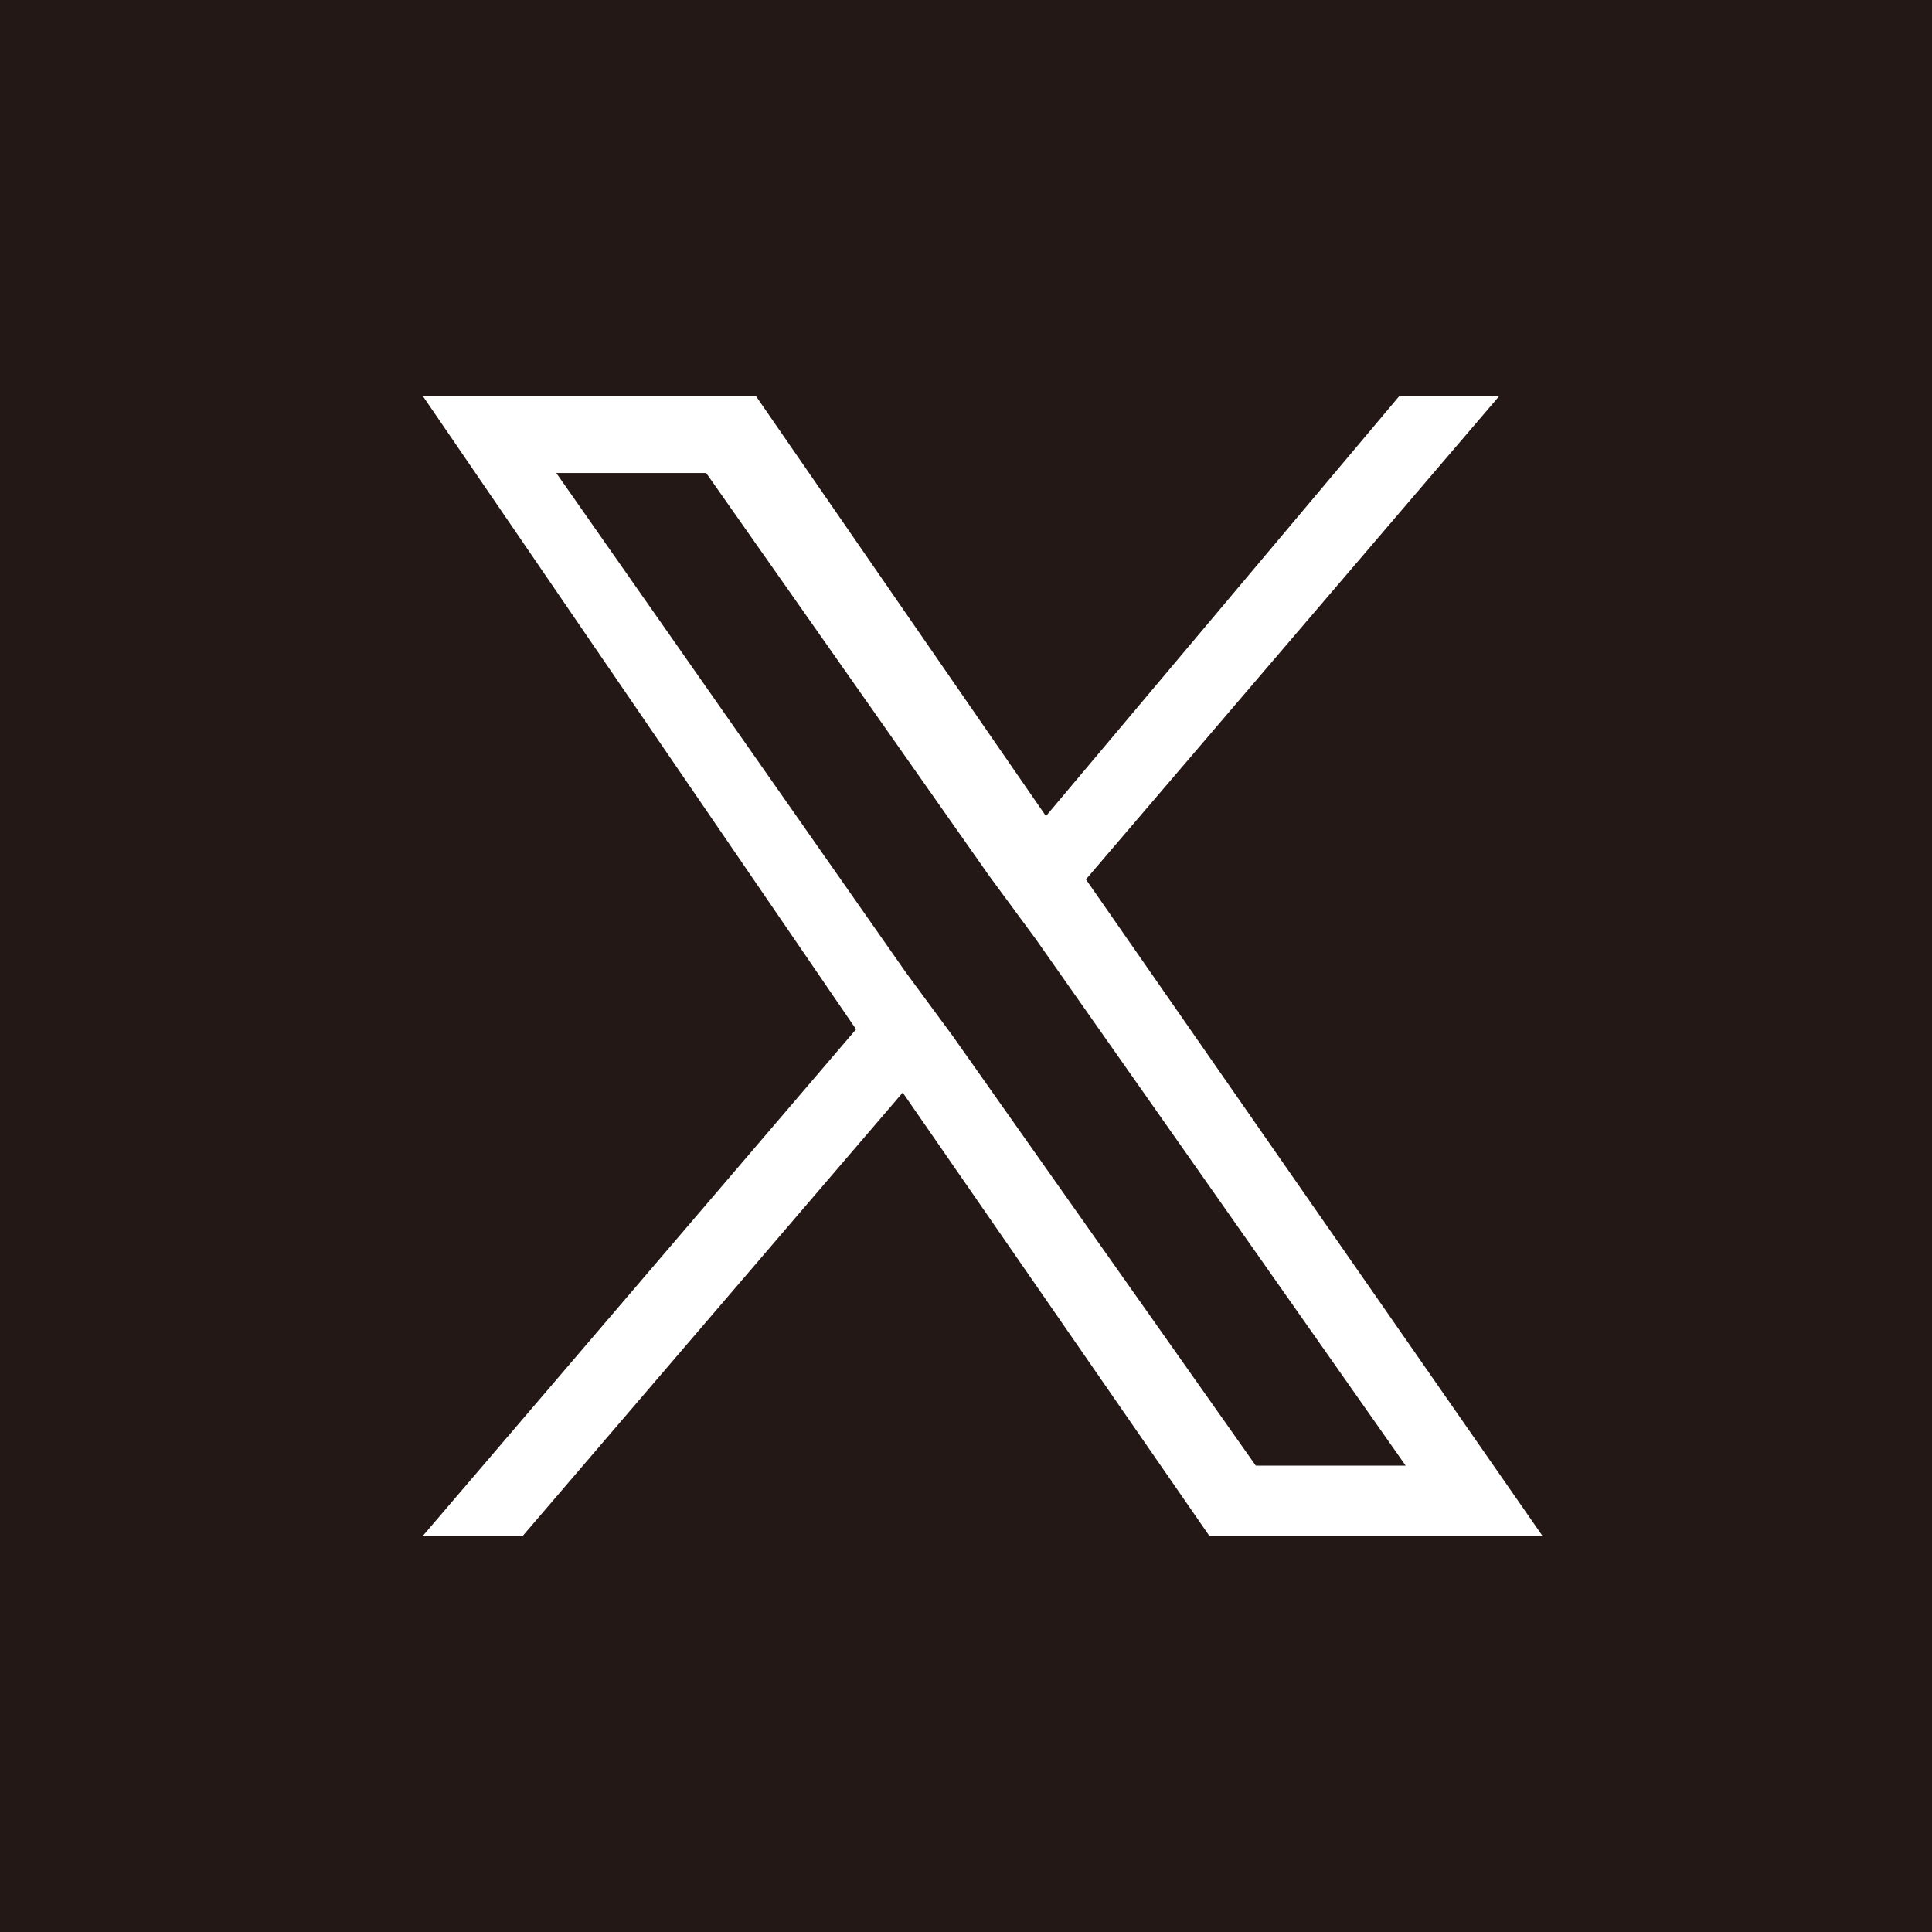 <?xml version="1.0" encoding="UTF-8"?>
<!-- Generator: Adobe Illustrator 27.8.1, SVG Export Plug-In . SVG Version: 6.00 Build 0)  -->
<svg version="1.1" id="レイヤー_1" xmlns="http://www.w3.org/2000/svg" xmlns:xlink="http://www.w3.org/1999/xlink" x="0px" y="0px" viewBox="0 0 58 58" style="enable-background:new 0 0 58 58;" xml:space="preserve">
<style type="text/css">
	.st0{fill:#231815;}
	.st1{fill:#FFFFFF;}
</style>
<g>
	<rect class="st0" width="58" height="58"/>
	<path class="st1" d="M32.6,26.4L45,11.9h-3L31.4,24.5l-8.7-12.6h-10l13,19l-13,15.2h3l11.4-13.3l9.2,13.3h10L32.6,26.4L32.6,26.4z    M28.6,31.1l-1.4-1.9l-10.5-15h4.5l8.5,12.1l1.4,1.9L42.2,44h-4.5L28.6,31.1L28.6,31.1z"/>
</g>
</svg>